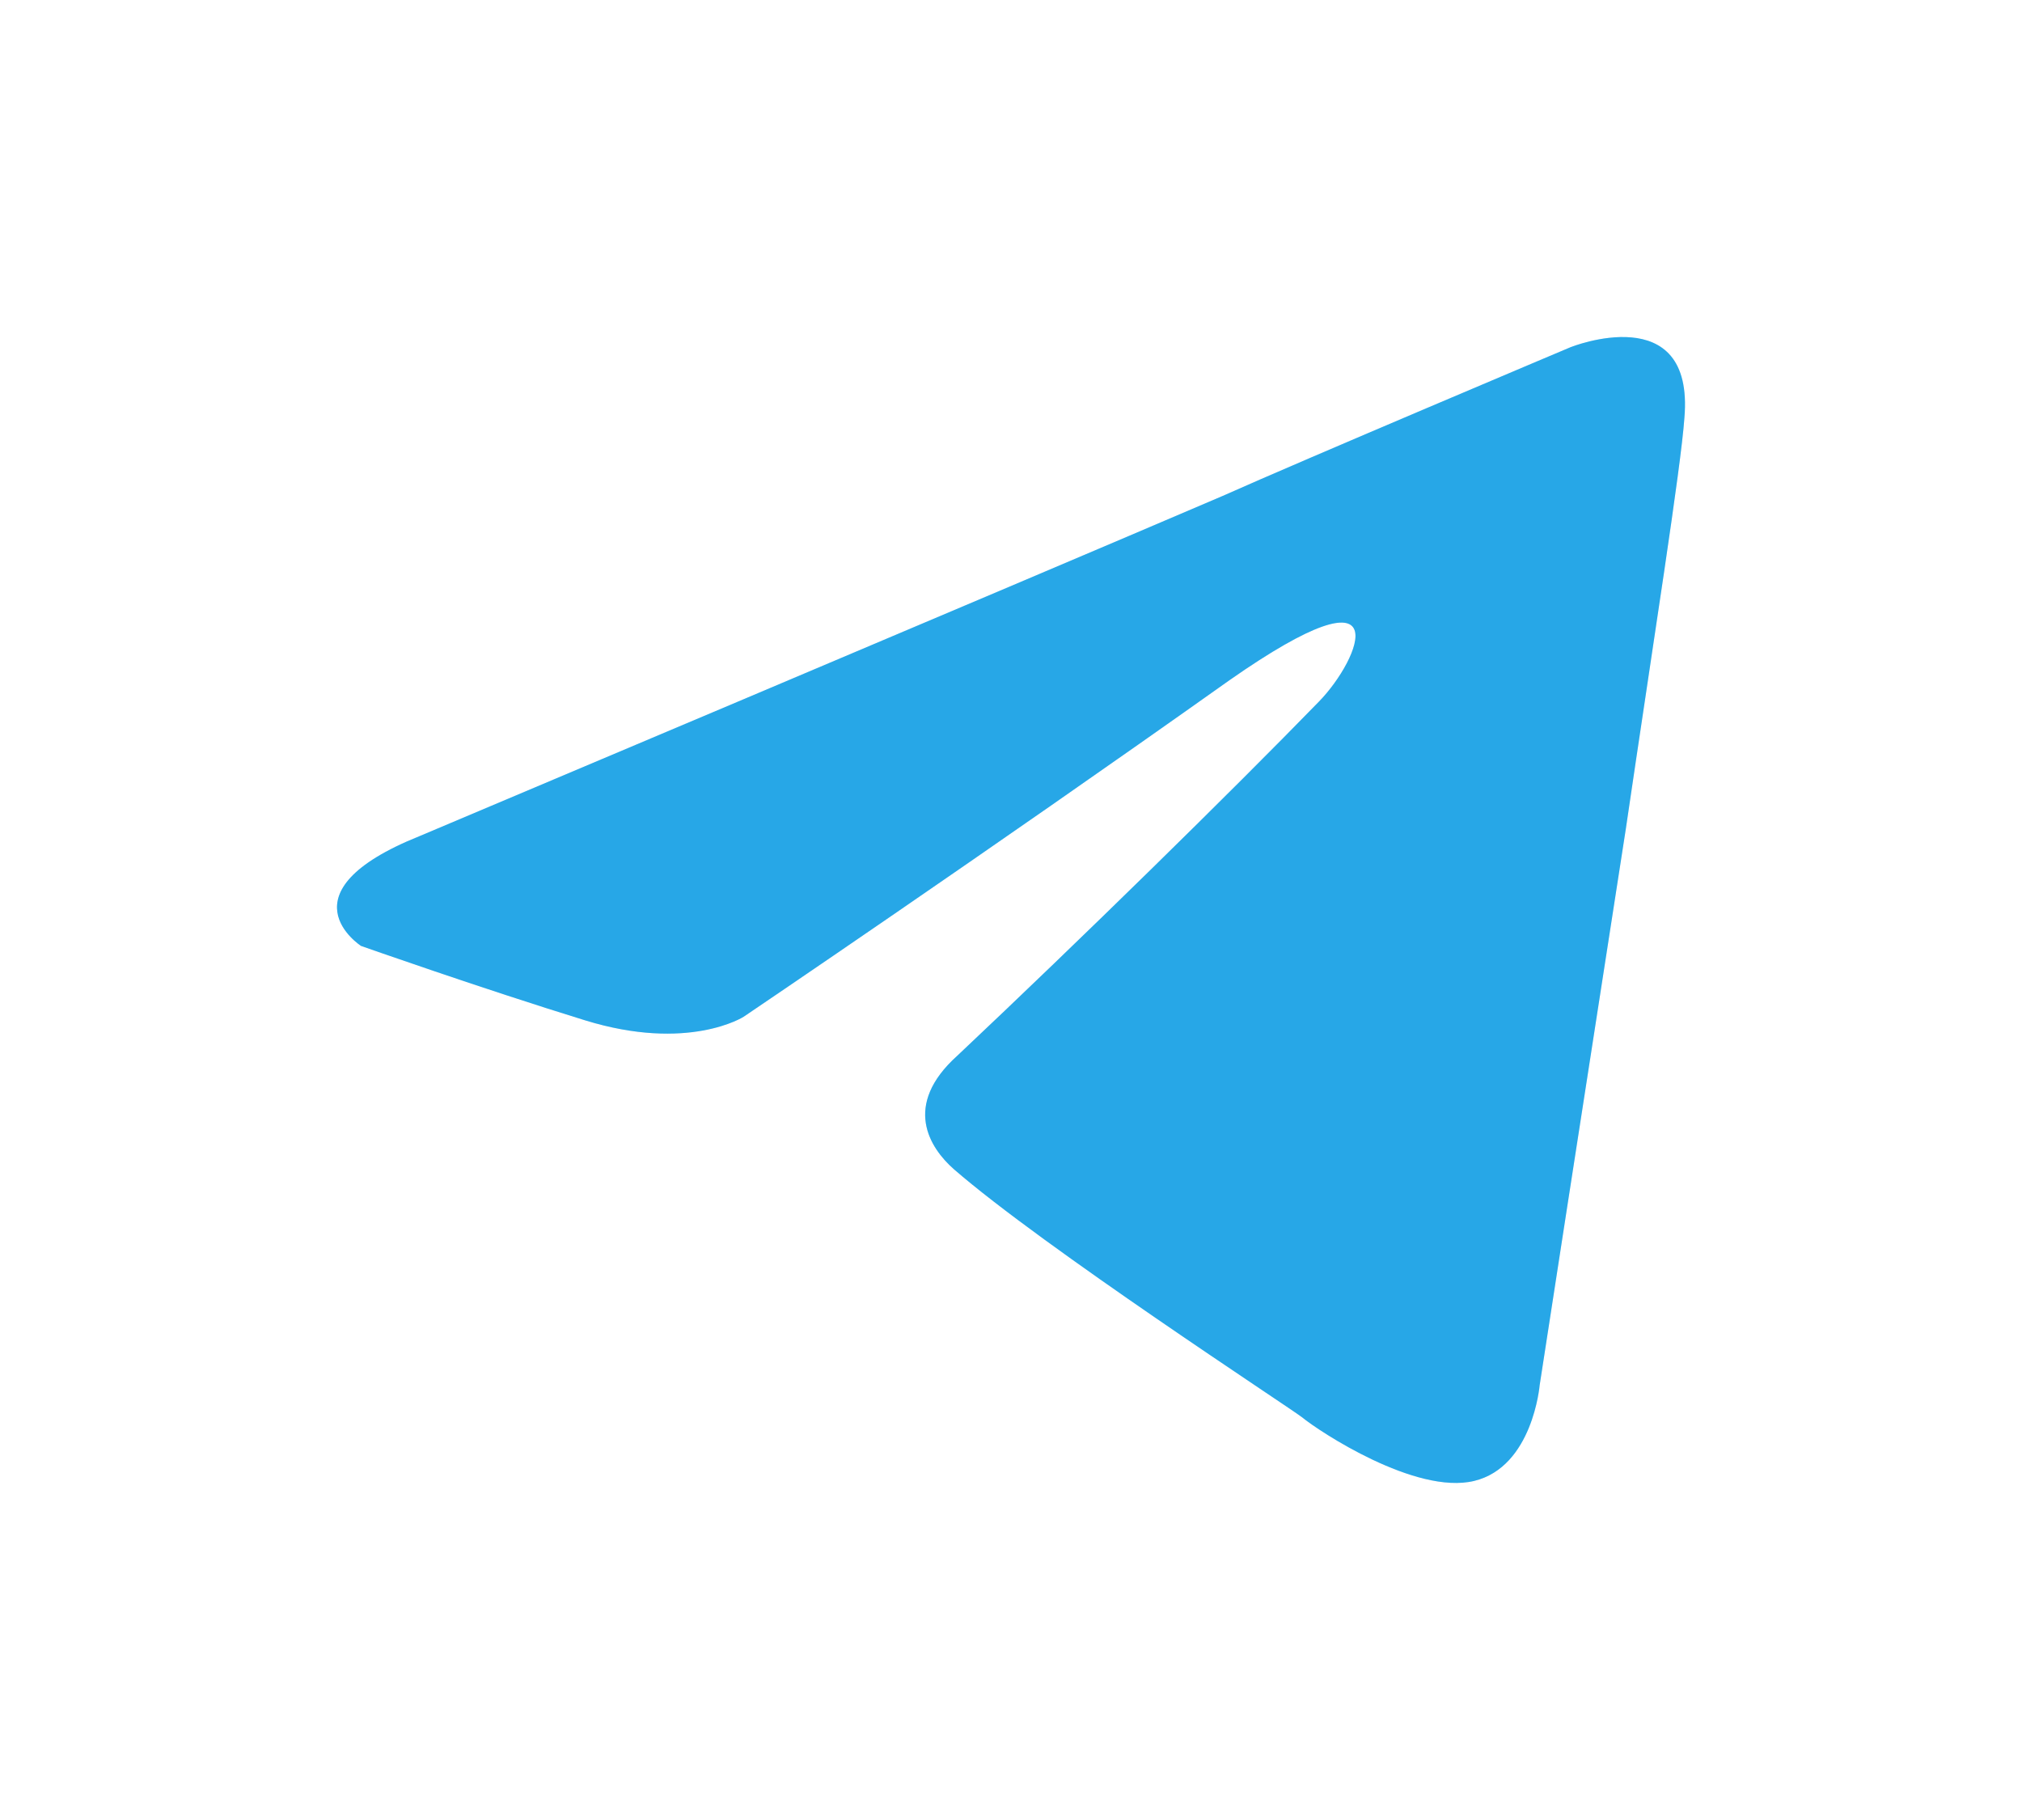 <svg width="120" height="108" viewBox="0 0 120 108" fill="none" xmlns="http://www.w3.org/2000/svg">
<g opacity="0.2" filter="url(#filter0_f_324_1828)">
<path d="M24.905 49.614C24.905 49.614 60.287 34.687 72.558 29.431C77.262 27.328 93.215 20.6 93.215 20.6C93.215 20.6 100.577 17.657 99.964 24.805C99.759 27.749 98.123 38.051 96.487 49.194C94.032 64.962 91.374 82.202 91.374 82.202C91.374 82.202 90.965 87.038 87.488 87.879C84.011 88.72 78.284 84.936 77.262 84.094C76.444 83.464 61.923 74.003 56.605 69.377C55.174 68.116 53.538 65.593 56.81 62.65C64.173 55.711 72.967 47.091 78.284 41.625C80.739 39.102 83.193 33.215 72.967 40.363C58.446 50.666 44.13 60.337 44.13 60.337C44.13 60.337 40.857 62.439 34.722 60.547C28.586 58.655 21.428 56.132 21.428 56.132C21.428 56.132 16.519 52.978 24.905 49.614Z" fill="#27A7E7"/>
</g>
<path d="M24.905 49.614C24.905 49.614 60.287 34.687 72.558 29.431C77.262 27.328 93.215 20.6 93.215 20.6C93.215 20.6 100.577 17.657 99.964 24.805C99.759 27.749 98.123 38.051 96.487 49.194C94.032 64.962 91.374 82.202 91.374 82.202C91.374 82.202 90.965 87.038 87.488 87.879C84.011 88.72 78.284 84.936 77.262 84.094C76.444 83.464 61.923 74.003 56.605 69.377C55.174 68.116 53.538 65.593 56.81 62.65C64.173 55.711 72.967 47.091 78.284 41.625C80.739 39.102 83.193 33.215 72.967 40.363C58.446 50.666 44.13 60.337 44.13 60.337C44.13 60.337 40.857 62.439 34.722 60.547C28.586 58.655 21.428 56.132 21.428 56.132C21.428 56.132 16.519 52.978 24.905 49.614Z" fill="#27A7E7"/>
<defs>
<filter id="filter0_f_324_1828" x="0" y="-6" width="120" height="120" filterUnits="userSpaceOnUse" color-interpolation-filters="sRGB">
<feFlood flood-opacity="0" result="BackgroundImageFix"/>
<feBlend mode="normal" in="SourceGraphic" in2="BackgroundImageFix" result="shape"/>
<feGaussianBlur stdDeviation="10" result="effect1_foregroundBlur_324_1828"/>
</filter>
</defs>
</svg>
